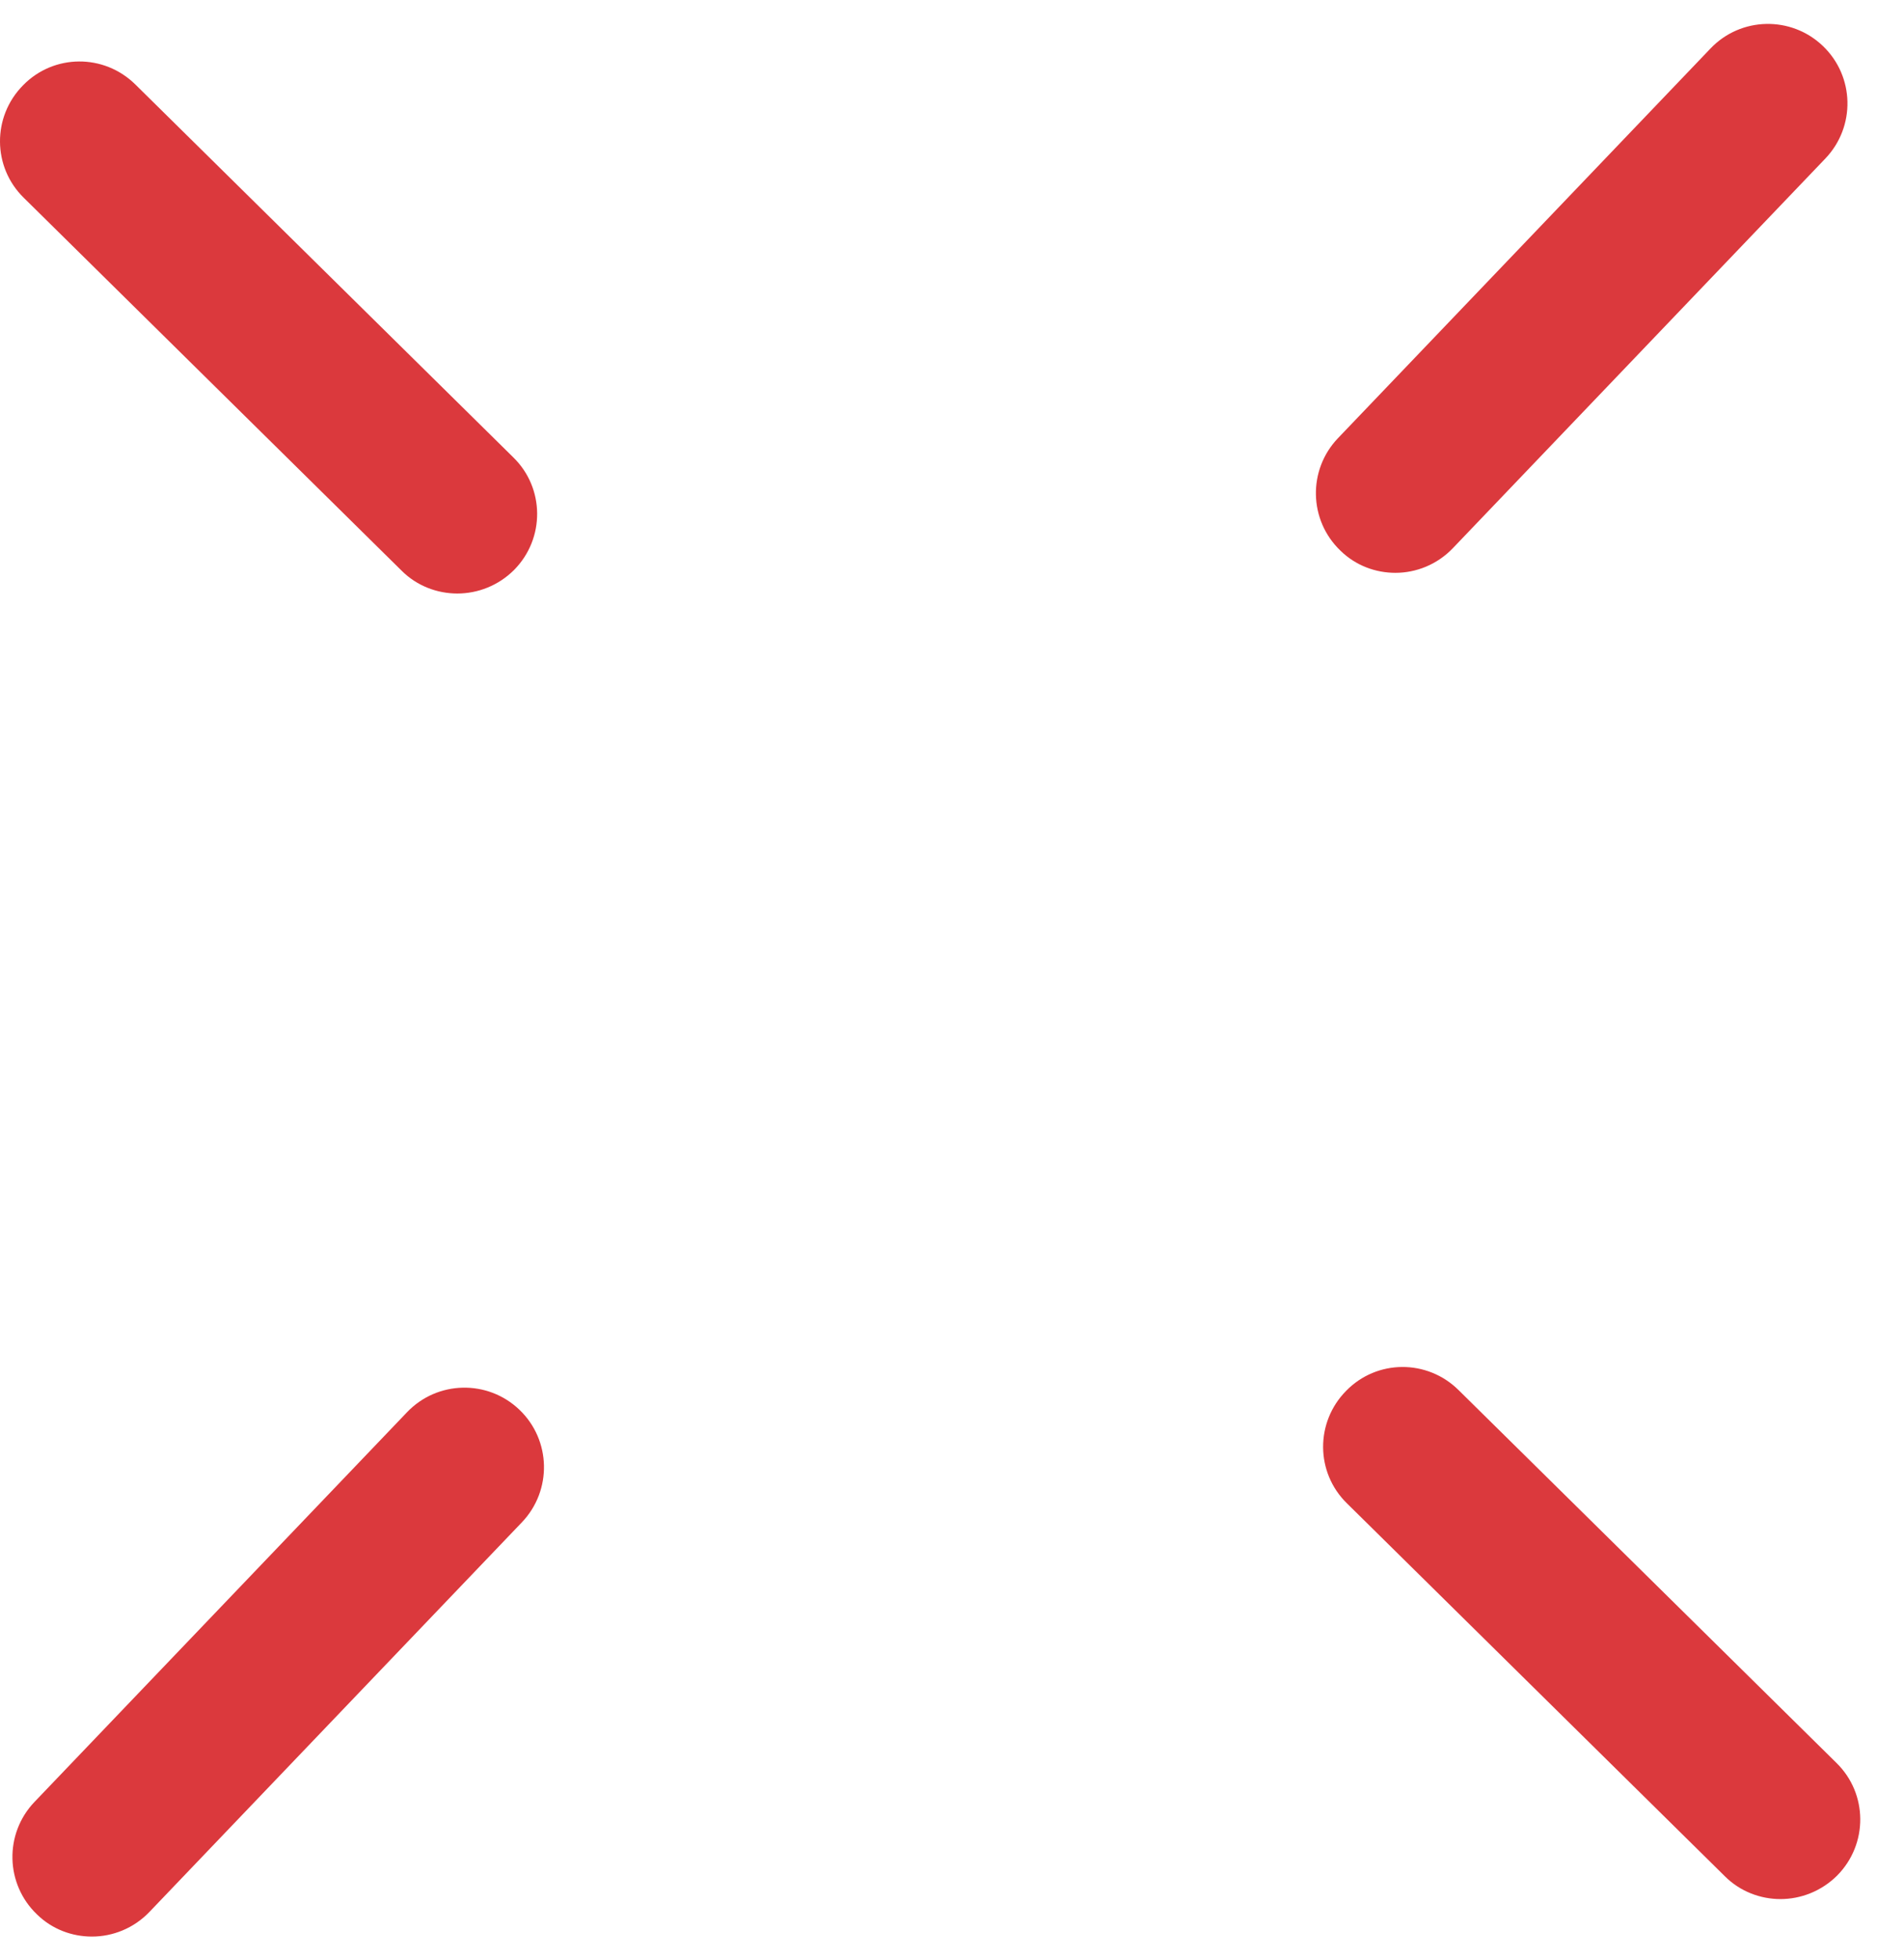 <svg xmlns="http://www.w3.org/2000/svg" width="35" height="36" viewBox="0 0 35 36" fill="none"><path d="M25.651 10.525C25.29 10.525 24.923 10.394 24.641 10.118C24.057 9.56 24.037 8.635 24.595 8.051L31.443 0.891C32 0.307 32.925 0.287 33.509 0.845C34.093 1.403 34.113 2.328 33.555 2.912L26.707 10.072C26.418 10.374 26.031 10.525 25.651 10.525Z" fill="#DB393D"></path><path d="M1.69 35.582C1.329 35.582 0.962 35.451 0.68 35.175C0.096 34.617 0.076 33.692 0.634 33.108L7.482 25.948C8.04 25.364 8.964 25.344 9.548 25.902C10.132 26.46 10.152 27.385 9.594 27.97L2.746 35.13C2.458 35.431 2.07 35.582 1.69 35.582Z" fill="#DB393D"></path><path d="M8.407 10.905C8.039 10.905 7.666 10.768 7.383 10.486L0.437 3.634C-0.14 3.07 -0.147 2.144 0.424 1.567C0.988 0.989 1.913 0.983 2.49 1.554L9.437 8.405C10.014 8.969 10.021 9.895 9.45 10.472C9.161 10.761 8.781 10.905 8.407 10.905Z" fill="#DB393D"></path><path d="M32.729 34.893C32.362 34.893 31.988 34.755 31.706 34.473L24.759 27.621C24.182 27.057 24.175 26.131 24.746 25.554C25.31 24.976 26.235 24.97 26.812 25.541L33.759 32.392C34.336 32.957 34.343 33.882 33.772 34.46C33.483 34.748 33.103 34.893 32.729 34.893Z" fill="#DB393D"></path></svg>